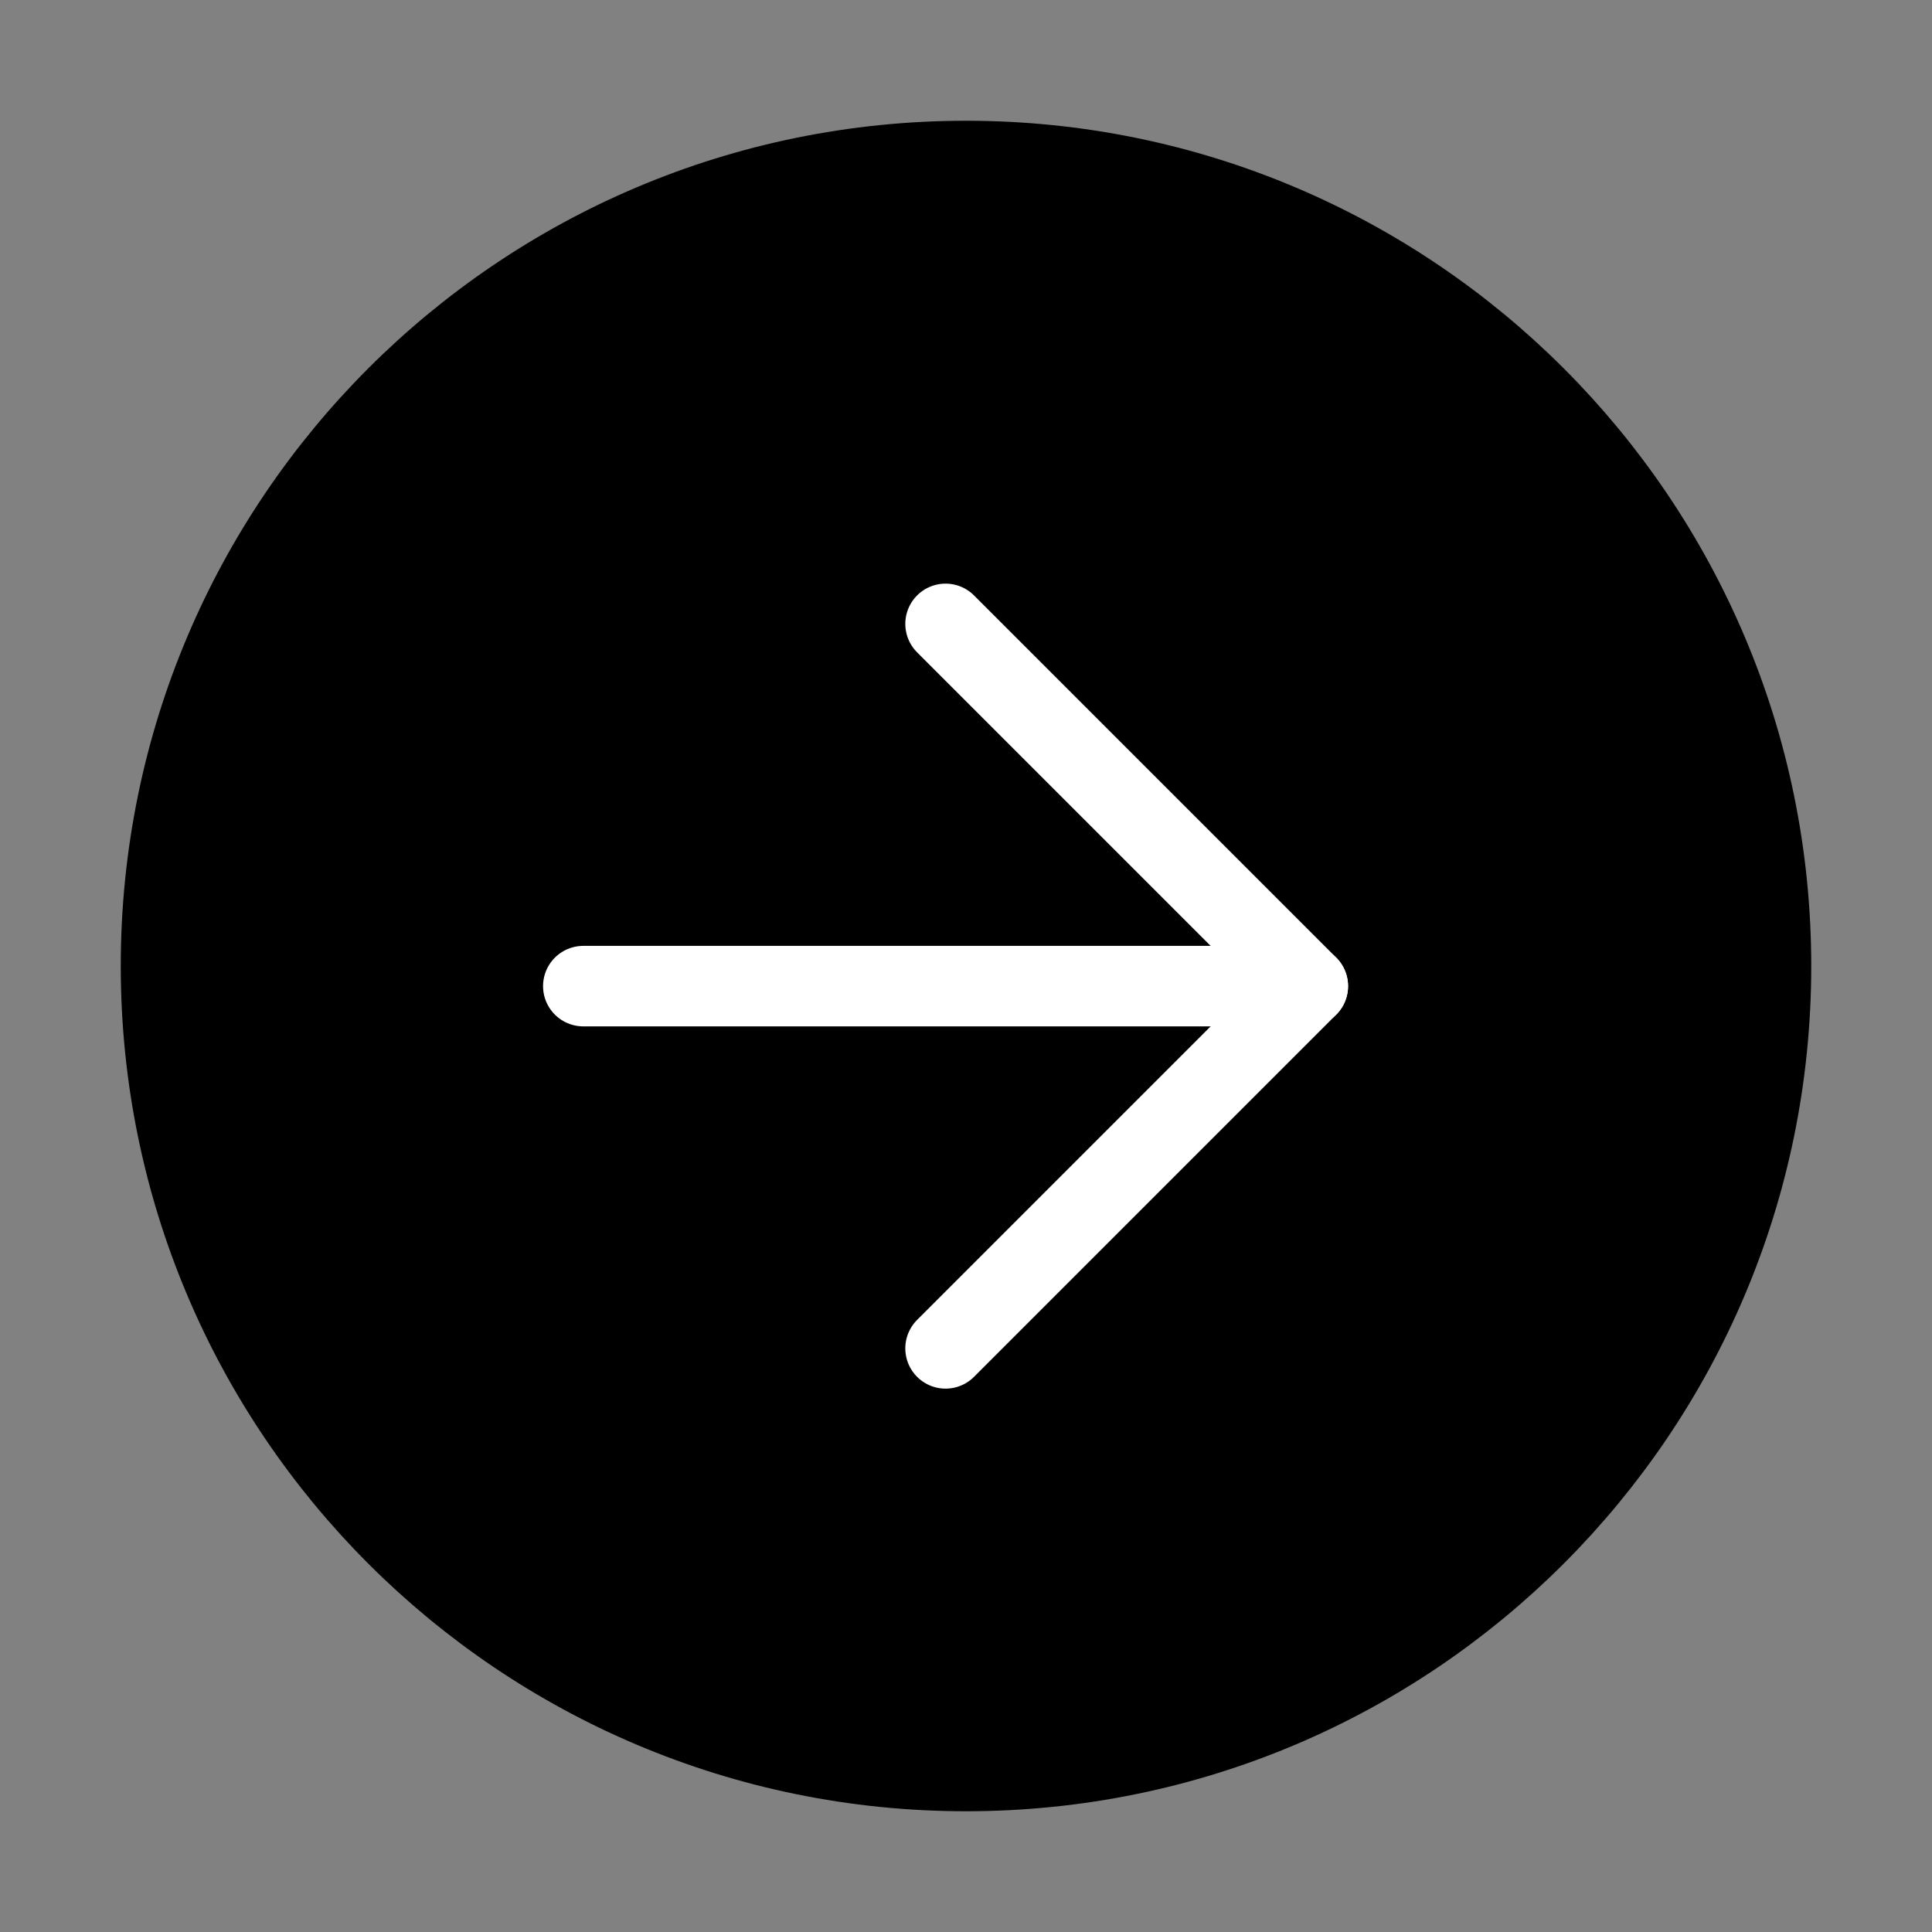 <svg viewBox="0 0 48 48" fill="none" xmlns="http://www.w3.org/2000/svg"><rect x="0" y="0" width="48" height="48" fill="#808080" stroke="none"/><rect width="48" height="48" fill="white" fill-opacity="0.01"/><path d="M24 44C35.046 44 44 35.046 44 24C44 12.954 35.046 4 24 4C12.954 4 4 12.954 4 24C4 35.046 12.954 44 24 44Z" fill="currentColor" stroke="currentColor" stroke-width="2" stroke-linejoin="round"/><path d="M14.492 24.5H32.492" stroke="#fff" stroke-width="2" stroke-linecap="round" stroke-linejoin="round"/><path d="M23.492 15.5L32.492 24.5L23.492 33.5" stroke="#fff" stroke-width="2" stroke-linecap="round" stroke-linejoin="round"/></svg>